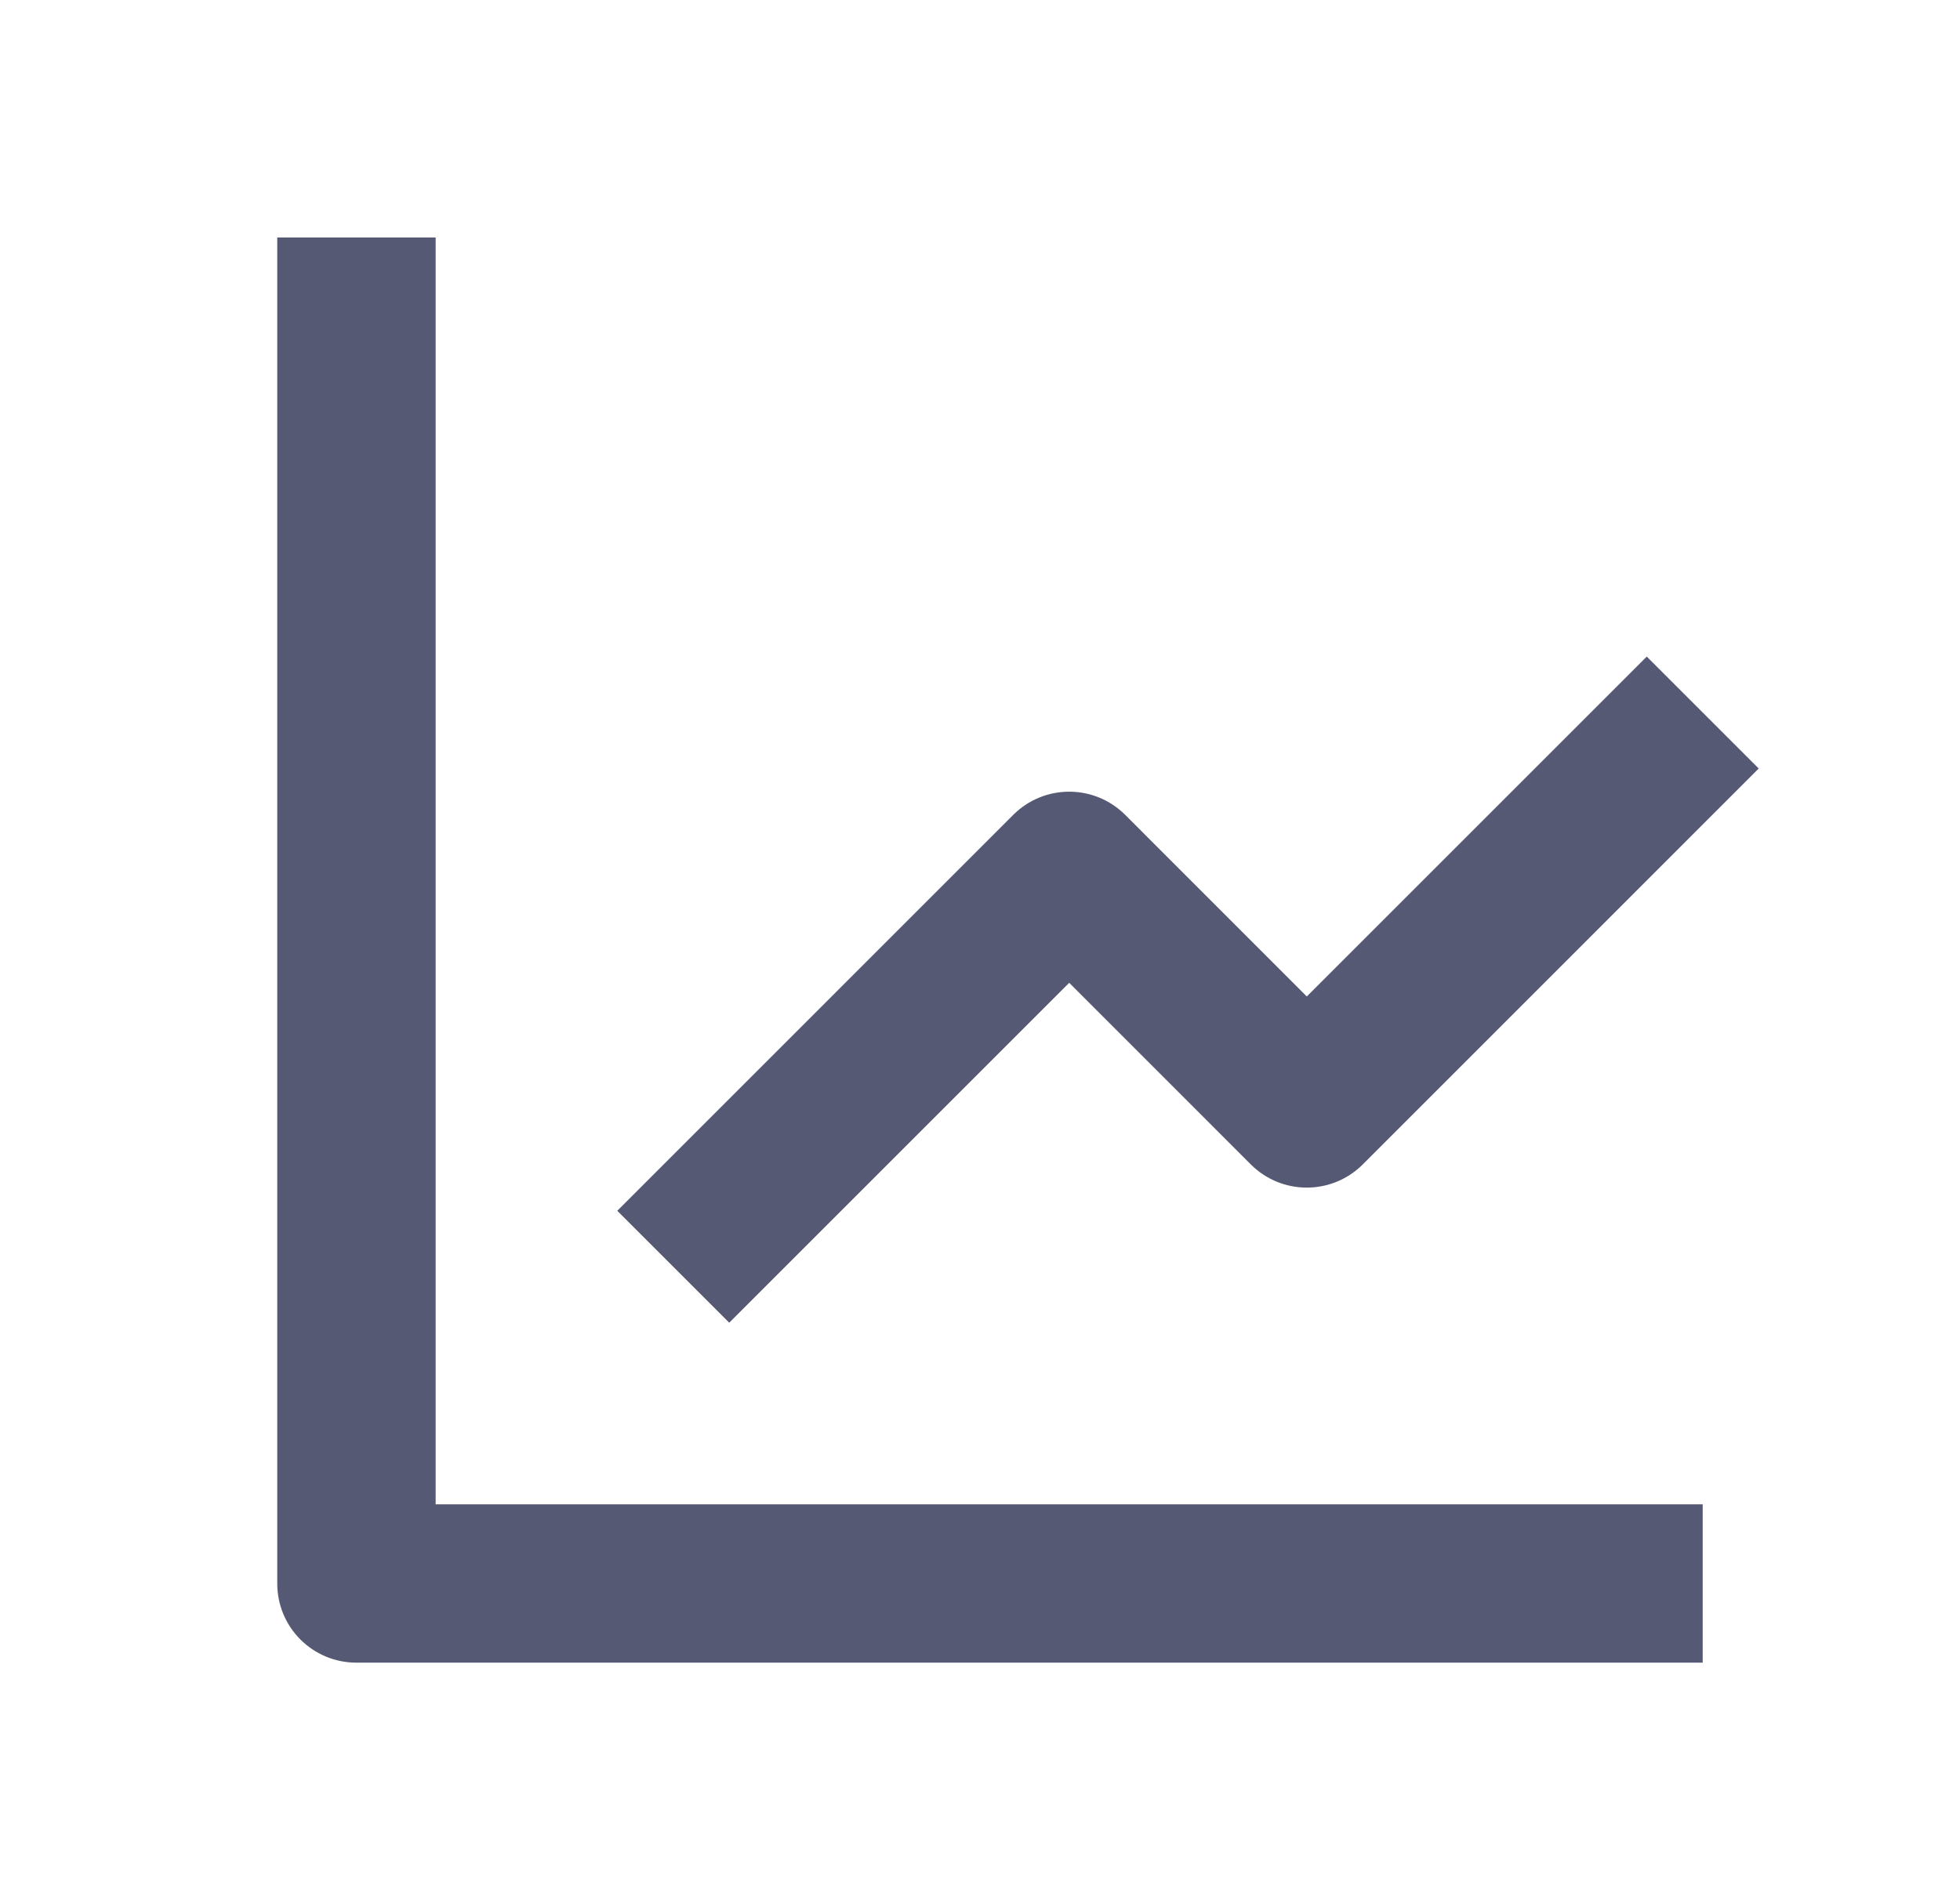 <svg width="33" height="32" viewBox="0 0 33 32" fill="none" xmlns="http://www.w3.org/2000/svg">
<path d="M4.668 4V26.667C4.668 27.404 5.264 28 6.001 28H28.668V25.333H7.335V4H4.668Z" fill="#565973"/>
<path d="M21.059 19.609C21.581 20.13 22.423 20.13 22.945 19.609L29.611 12.942L27.726 11.057L22.002 16.781L18.945 13.723C18.423 13.202 17.581 13.202 17.059 13.723L10.393 20.39L12.278 22.275L18.002 16.551L21.059 19.609Z" fill="#565973"/>
</svg>
